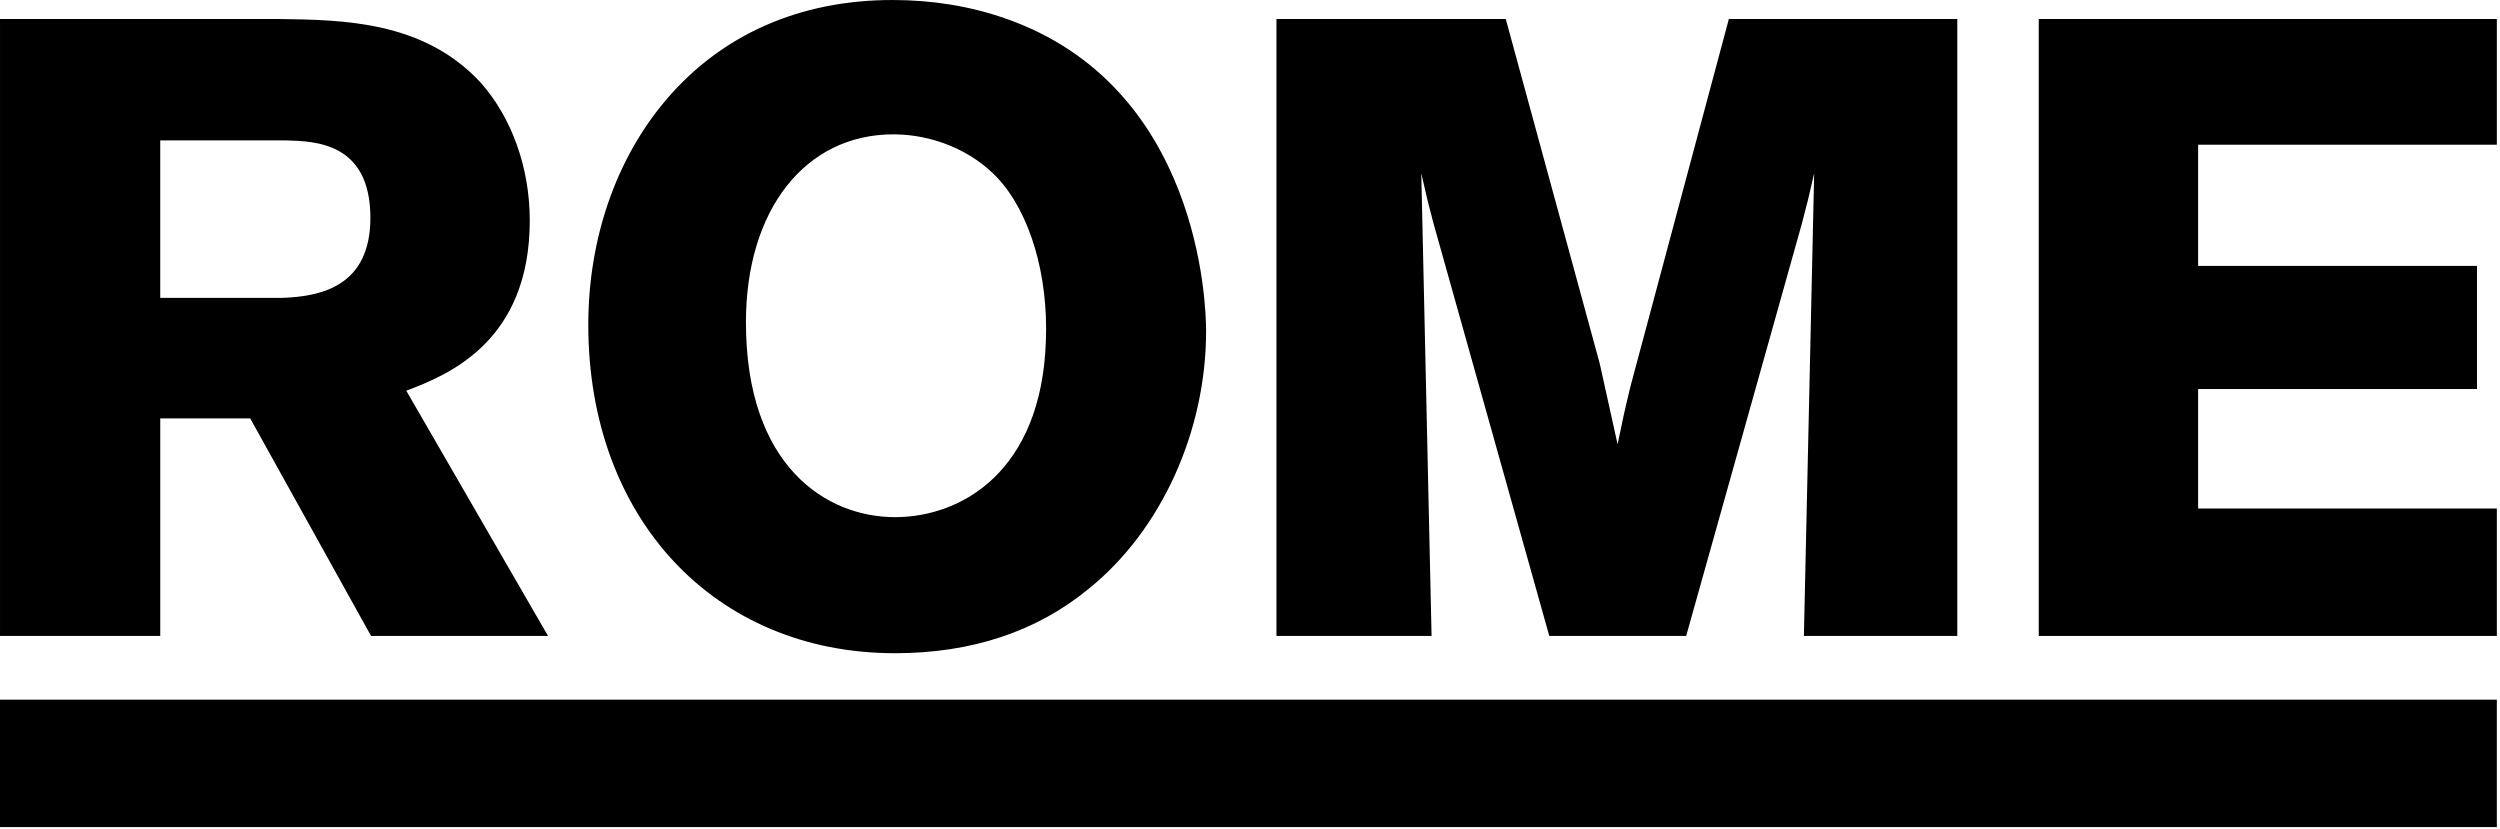 <?xml version="1.0" encoding="UTF-8" standalone="no"?><!DOCTYPE svg PUBLIC "-//W3C//DTD SVG 1.1//EN" "http://www.w3.org/Graphics/SVG/1.1/DTD/svg11.dtd"><svg width="100%" height="100%" viewBox="0 0 395 131" version="1.1" xmlns="http://www.w3.org/2000/svg" xmlns:xlink="http://www.w3.org/1999/xlink" xml:space="preserve" xmlns:serif="http://www.serif.com/" style="fill-rule:evenodd;clip-rule:evenodd;stroke-linejoin:round;stroke-miterlimit:2;"><path d="M58.521,34.417c-0,10.841 -7.855,12.407 -13.763,12.641l-19.44,0.005l-0,-24.882l19.859,-0c4.664,0.126 13.344,0.359 13.344,12.236m25.181,0.409c-0,-8.311 -2.839,-16.259 -7.796,-21.815c-9.004,-9.697 -21.655,-9.87 -31.82,-10.008l-44.086,-0.002l-0,97.478l25.318,-0l-0,-34.374l14.211,-0l18.928,34.073l0.168,0.301l27.962,-0l-22.396,-38.747c6.639,-2.498 19.511,-7.766 19.511,-26.906" style="fill-rule:nonzero;"/><path d="M141.416,81.71c-10.868,0 -23.558,-8.063 -23.558,-30.788c-0,-17.762 9.359,-29.695 23.287,-29.695c6.268,0 12.431,2.582 16.484,6.906c5.119,5.505 8.039,15.378 7.618,25.77c-0.694,20.524 -13.271,27.807 -23.831,27.807m17.382,-78.812c-5.513,-1.923 -11.499,-2.898 -17.791,-2.898c-14.647,0 -27.023,5.467 -35.795,15.81c-7.906,9.323 -12.261,21.939 -12.261,35.522c-0,30.543 19.929,51.875 48.465,51.875c12.126,0 22.44,-3.441 30.651,-10.224c11.409,-9.214 18.497,-24.807 18.497,-40.697c-0,-3.926 -0.891,-38.668 -31.766,-49.388" style="fill-rule:nonzero;"/><path d="M394.501,22.863l-0,-19.861l-72.379,0l-0,97.477l72.379,0l-0,-20.133l-47.196,0l-0,-18.88l44.059,0l-0,-19.452l-44.059,0l-0,-19.151l47.196,0Z" style="fill-rule:nonzero;"/><rect x="0" y="110.546" width="394.5" height="20.133"/><path d="M244.788,100.479l-18.269,-65.092c-0.922,-3.464 -1.167,-4.5 -1.957,-8.015l1.626,73.107l-24.508,0l0,-97.477l36.229,0l14.85,54.45l2.821,12.75c0.868,-4.243 1.12,-5.377 2.042,-9.187l15.536,-58.013l36.095,0l0,97.477l-24.239,0l1.623,-73.107c-0.791,3.515 -1.036,4.551 -1.957,8.015l-18.266,65.092l-21.625,0Z" style="fill-rule:nonzero;"/></svg>